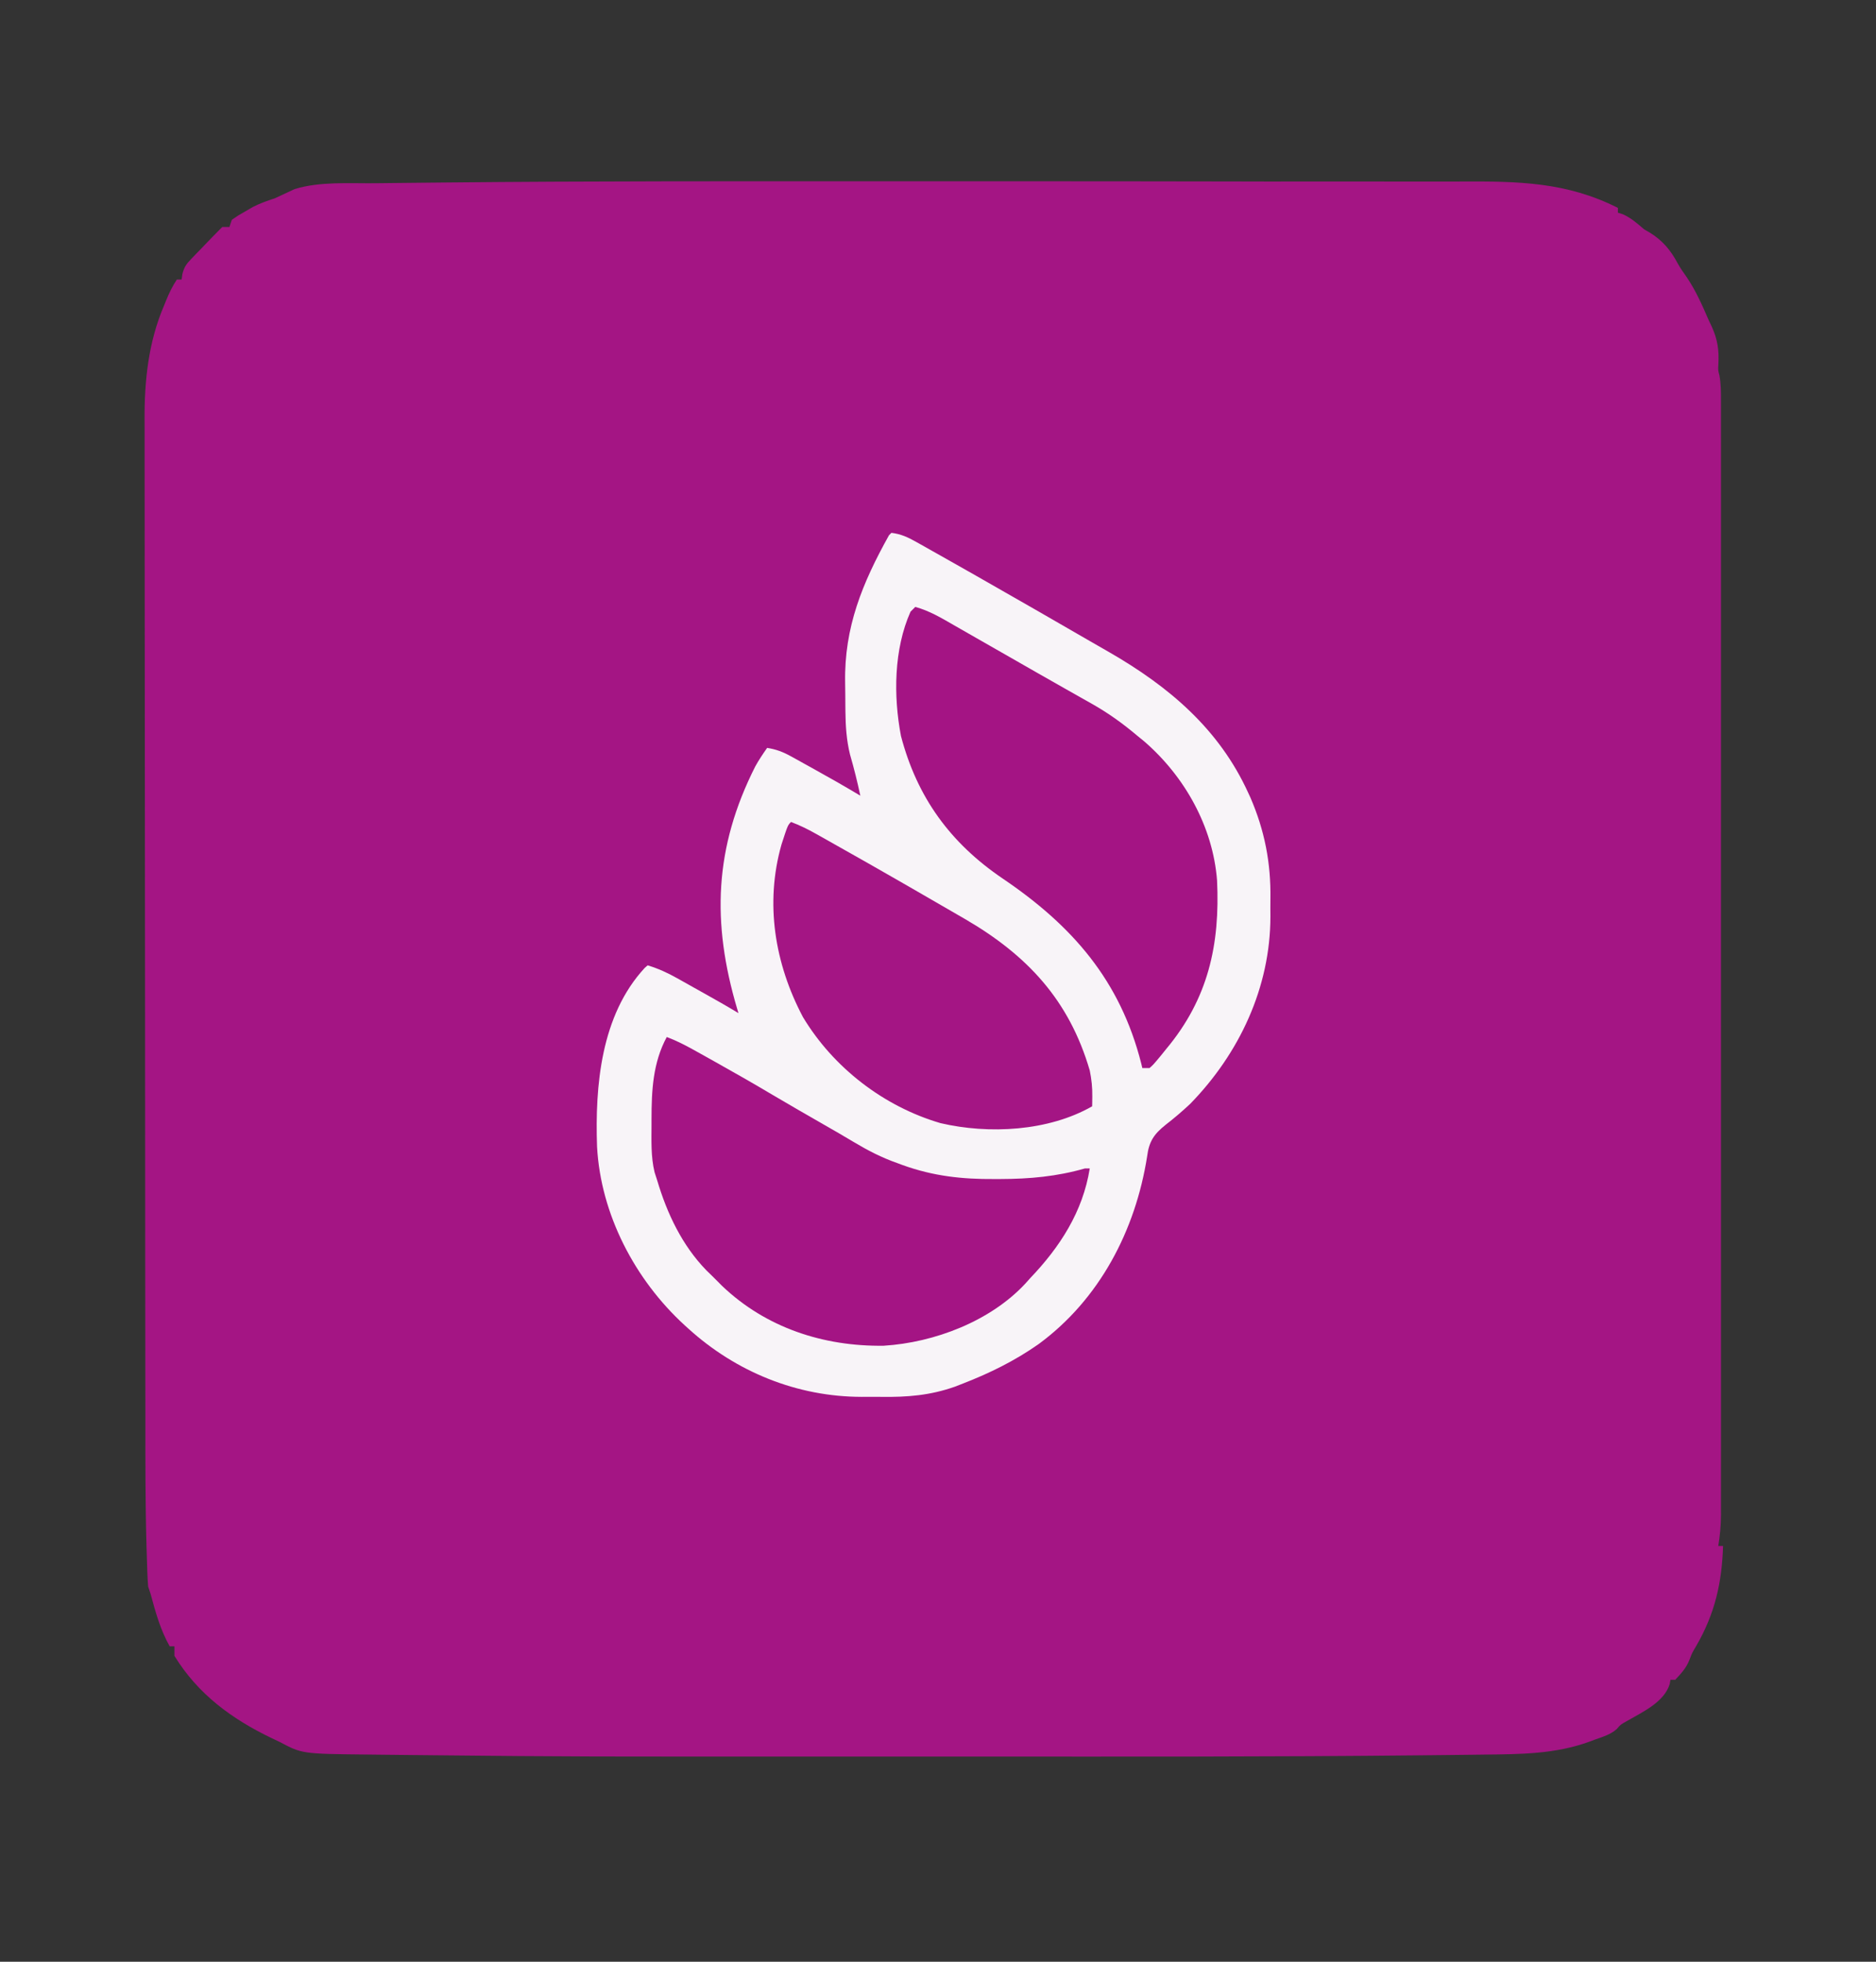 <?xml version="1.0" encoding="UTF-8"?>
<svg version="1.1" xmlns="http://www.w3.org/2000/svg" width="785" height="821">
<rect width="100%" height="100%" fill="#333333" stroke="none"/>
<path d="M0 0 C12.717 0.004 25.434 0.004 38.151 -0.001 C73.235 -0.013 108.319 -0.003 143.403 0.078 C147.188 0.087 150.973 0.095 154.757 0.103 C155.864 0.105 155.864 0.105 156.993 0.108 C168.891 0.132 180.788 0.122 192.686 0.097 C202.557 0.078 212.429 0.085 222.3 0.117 C227.818 0.133 233.335 0.137 238.853 0.106 C262.438 -0.022 282.745 0.265 304.26 11.129 C304.26 11.789 304.26 12.449 304.26 13.129 C304.962 13.356 305.663 13.583 306.385 13.817 C309.884 15.414 312.343 17.637 315.26 20.129 C316.085 20.604 316.91 21.078 317.76 21.567 C322.931 24.799 326.361 28.839 329.206 34.235 C330.384 36.352 331.739 38.275 333.135 40.254 C336.926 45.873 339.566 51.931 342.26 58.129 C342.678 59.01 343.096 59.89 343.526 60.797 C345.981 66.234 346.629 70.625 346.303 76.586 C346.16 79.084 346.16 79.084 346.75 81.283 C347.405 84.937 347.398 88.522 347.386 92.221 C347.388 93.036 347.389 93.85 347.391 94.688 C347.394 97.428 347.391 100.167 347.387 102.906 C347.389 104.886 347.39 106.865 347.392 108.844 C347.396 114.292 347.394 119.74 347.391 125.188 C347.389 131.06 347.392 136.932 347.395 142.804 C347.4 154.311 347.399 165.818 347.396 177.326 C347.393 186.677 347.393 196.028 347.394 205.379 C347.394 206.375 347.394 206.375 347.394 207.391 C347.395 210.087 347.395 212.782 347.395 215.478 C347.399 240.775 347.396 266.071 347.39 291.368 C347.386 313.844 347.386 336.321 347.391 358.798 C347.396 384.045 347.398 409.292 347.395 434.538 C347.395 437.23 347.395 439.921 347.394 442.613 C347.394 443.275 347.394 443.938 347.394 444.621 C347.393 454.63 347.394 464.639 347.397 474.648 C347.4 486.03 347.399 497.412 347.393 508.794 C347.391 514.603 347.39 520.413 347.393 526.222 C347.396 531.538 347.394 536.854 347.389 542.17 C347.388 544.095 347.389 546.02 347.391 547.945 C347.394 550.559 347.391 553.172 347.386 555.786 C347.389 556.536 347.391 557.286 347.393 558.059 C347.377 562.527 346.987 566.735 346.26 571.129 C346.92 571.129 347.58 571.129 348.26 571.129 C347.777 586.593 344.826 599.505 337.065 612.922 C335.249 615.985 335.249 615.985 334.174 618.848 C332.795 622.29 330.781 624.42 328.26 627.129 C327.6 627.129 326.94 627.129 326.26 627.129 C326.152 627.722 326.044 628.315 325.932 628.926 C323.619 636.512 314.552 640.611 308.151 644.333 C305.347 645.895 305.347 645.895 303.85 647.672 C301.222 650.081 297.878 651.005 294.573 652.192 C293.89 652.448 293.208 652.704 292.505 652.967 C278.058 658.274 263.434 658.272 248.189 658.441 C246.575 658.462 244.961 658.483 243.347 658.504 C238.865 658.559 234.383 658.608 229.901 658.654 C226.975 658.685 224.05 658.716 221.124 658.748 C159.44 659.399 97.75 659.281 36.063 659.259 C23.223 659.254 10.383 659.255 -2.457 659.26 C-132.946 659.305 -132.946 659.305 -190.999 658.716 C-194.058 658.685 -197.117 658.655 -200.176 658.625 C-204.835 658.579 -209.495 658.528 -214.154 658.472 C-215.806 658.452 -217.459 658.434 -219.111 658.417 C-246.317 658.128 -246.317 658.128 -255.74 653.129 C-256.809 652.622 -257.879 652.114 -258.982 651.59 C-275.691 643.583 -289.931 633.152 -299.74 617.129 C-299.74 615.809 -299.74 614.489 -299.74 613.129 C-300.4 613.129 -301.06 613.129 -301.74 613.129 C-305.669 606.113 -307.646 598.864 -309.74 591.129 C-310.235 589.644 -310.235 589.644 -310.74 588.129 C-311.091 584.052 -311.163 579.956 -311.291 575.866 C-311.333 574.548 -311.375 573.23 -311.418 571.872 C-311.98 552.82 -311.905 533.756 -311.914 514.698 C-311.918 508.919 -311.928 503.14 -311.936 497.361 C-311.956 483.476 -311.966 469.592 -311.975 455.707 C-311.979 450.465 -311.983 445.222 -311.987 439.98 C-312.005 416.824 -312.021 393.669 -312.029 370.514 C-312.029 369.108 -312.03 367.703 -312.03 366.297 C-312.031 365.6 -312.031 364.903 -312.031 364.185 C-312.032 360.655 -312.034 357.126 -312.035 353.596 C-312.035 352.895 -312.035 352.195 -312.035 351.473 C-312.043 328.727 -312.067 305.98 -312.099 283.233 C-312.134 259.106 -312.153 234.978 -312.157 210.851 C-312.159 197.727 -312.167 184.604 -312.193 171.48 C-312.215 160.319 -312.223 149.158 -312.213 137.997 C-312.209 132.312 -312.21 126.626 -312.23 120.941 C-312.248 115.724 -312.246 110.507 -312.231 105.29 C-312.229 103.416 -312.233 101.542 -312.245 99.667 C-312.342 83.431 -310.592 67.129 -304.115 52.067 C-303.816 51.324 -303.516 50.581 -303.208 49.815 C-301.932 46.696 -300.614 43.941 -298.74 41.129 C-298.08 41.129 -297.42 41.129 -296.74 41.129 C-296.638 40.381 -296.537 39.632 -296.433 38.861 C-295.665 35.837 -294.791 34.65 -292.65 32.43 C-292.03 31.779 -291.411 31.127 -290.773 30.456 C-290.122 29.791 -289.472 29.127 -288.802 28.442 C-288.156 27.766 -287.509 27.09 -286.843 26.393 C-284.499 23.947 -282.135 21.525 -279.74 19.129 C-278.75 19.129 -277.76 19.129 -276.74 19.129 C-276.245 17.644 -276.245 17.644 -275.74 16.129 C-273.228 14.376 -273.228 14.376 -270.052 12.567 C-268.499 11.668 -268.499 11.668 -266.915 10.751 C-263.886 9.204 -260.972 8.164 -257.74 7.129 C-254.955 5.861 -252.184 4.57 -249.423 3.251 C-238.774 0.009 -226.726 0.931 -215.65 0.817 C-213.921 0.797 -212.191 0.776 -210.462 0.755 C-205.672 0.699 -200.882 0.651 -196.092 0.604 C-192.981 0.574 -189.869 0.543 -186.758 0.511 C-124.507 -0.109 -62.253 -0.022 0 0 Z " fill="#A41584" transform="translate(372.74,75.871)"/>
<path d="M0 0 C3.989 0.469 6.933 1.861 10.41 3.816 C11.468 4.407 12.526 4.998 13.615 5.607 C14.753 6.253 15.891 6.898 17.062 7.562 C18.267 8.239 19.471 8.916 20.676 9.592 C24.456 11.717 28.229 13.857 32 16 C33.195 16.678 34.391 17.356 35.586 18.035 C43.739 22.664 51.872 27.327 60 32 C61.162 32.668 62.324 33.335 63.485 34.003 C70.049 37.776 76.605 41.561 83.156 45.356 C85.736 46.848 88.322 48.33 90.91 49.809 C115.984 64.217 137.124 82.033 149.312 108.812 C149.613 109.461 149.914 110.11 150.225 110.779 C156.194 124.569 158.826 138.166 158.597 153.142 C158.562 155.632 158.576 158.119 158.596 160.609 C158.568 190.262 145.571 217.922 125 239 C121.726 242.063 118.343 244.964 114.793 247.703 C109.887 251.628 107.799 254.663 107 261 C102.137 291.868 87.134 320.784 61.57 339.535 C51.759 346.44 41.176 351.667 30 356 C28.859 356.445 27.718 356.89 26.542 357.349 C16.171 360.994 6.68 361.749 -4.272 361.597 C-6.998 361.563 -9.72 361.576 -12.445 361.596 C-39.417 361.575 -65.003 351.172 -85 333 C-85.779 332.294 -85.779 332.294 -86.574 331.575 C-107.31 312.557 -121.611 285.29 -123.168 256.932 C-124.057 231.434 -121.565 201.918 -103.23 182.086 C-102.824 181.728 -102.418 181.369 -102 181 C-97.562 182.344 -93.725 184.105 -89.684 186.371 C-89.105 186.694 -88.526 187.017 -87.929 187.35 C-86.096 188.374 -84.267 189.406 -82.438 190.438 C-81.207 191.126 -79.976 191.814 -78.744 192.502 C-73.792 195.274 -68.854 198.058 -64 201 C-64.171 200.427 -64.343 199.853 -64.519 199.263 C-75.258 163.107 -74.122 131.721 -56.983 97.799 C-55.492 95.071 -53.78 92.548 -52 90 C-48.257 90.589 -45.43 91.647 -42.121 93.477 C-41.205 93.98 -40.288 94.483 -39.344 95.001 C-38.385 95.537 -37.426 96.073 -36.438 96.625 C-35.458 97.166 -34.478 97.707 -33.468 98.265 C-26.587 102.077 -19.748 105.957 -13 110 C-14.239 104.187 -15.662 98.482 -17.316 92.773 C-18.784 86.818 -19.176 80.897 -19.238 74.785 C-19.246 74.012 -19.254 73.238 -19.263 72.442 C-19.277 70.809 -19.287 69.176 -19.295 67.543 C-19.307 65.905 -19.327 64.268 -19.357 62.631 C-19.775 39.504 -12.135 20.992 -1 1 C-0.67 0.67 -0.34 0.34 0 0 Z " fill="#F8F4F8" transform="translate(373,223)"/>
<path d="M0 0 C3.79 1.427 7.259 3.158 10.797 5.125 C11.911 5.744 13.026 6.362 14.174 7 C15.366 7.666 16.558 8.333 17.75 9 C18.358 9.339 18.966 9.678 19.592 10.027 C27.954 14.689 36.256 19.439 44.484 24.332 C51.471 28.479 58.526 32.508 65.567 36.561 C66.613 37.163 67.66 37.766 68.738 38.387 C70.295 39.28 70.295 39.28 71.883 40.192 C73.975 41.406 76.058 42.636 78.131 43.882 C84.089 47.451 89.883 50.454 96.438 52.75 C97.181 53.027 97.924 53.304 98.689 53.59 C111.544 58.227 123.589 59.535 137.125 59.438 C137.939 59.436 138.752 59.435 139.59 59.434 C151.836 59.402 163.183 58.389 175 55 C175.66 55 176.32 55 177 55 C174.1 73.172 164.477 87.947 152 101 C151.082 102.031 151.082 102.031 150.145 103.082 C135.487 118.927 112.024 127.88 90.73 129.203 C65.616 129.535 41.516 121.695 23.142 104.146 C21.75 102.776 20.375 101.388 19 100 C18.199 99.221 17.399 98.443 16.574 97.641 C6.427 87.196 0.104 73.845 -4 60 C-4.365 58.866 -4.73 57.731 -5.105 56.562 C-6.69 50.021 -6.391 43.192 -6.375 36.5 C-6.376 35.787 -6.377 35.074 -6.377 34.339 C-6.362 22.356 -5.815 10.792 0 0 Z " fill="#A41484" transform="translate(279,434)"/>
<path d="M0 0 C5.903 1.617 10.864 4.589 16.125 7.625 C17.125 8.196 18.125 8.767 19.155 9.356 C21.314 10.59 23.471 11.826 25.627 13.064 C29.023 15.013 32.423 16.953 35.824 18.891 C41.108 21.9 46.385 24.921 51.66 27.947 C55.238 29.997 58.825 32.034 62.417 34.06 C64.19 35.06 65.96 36.065 67.729 37.071 C69.916 38.313 72.106 39.549 74.3 40.777 C81.063 44.635 87.059 48.975 93 54 C93.928 54.757 94.856 55.513 95.812 56.293 C112.71 70.927 124.516 91.939 126.266 114.418 C127.553 141.413 122.546 163.989 105 185 C104.334 185.829 103.667 186.658 102.98 187.512 C99.597 191.593 99.597 191.593 98 193 C97.01 193 96.02 193 95 193 C94.853 192.38 94.706 191.76 94.555 191.121 C85.739 156.314 65.755 133.428 36.535 113.652 C14.647 98.804 0.728 79.694 -6 54 C-9.185 37.292 -8.999 17.716 -2 2 C-1.34 1.34 -0.68 0.68 0 0 Z " fill="#A41484" transform="translate(383,254)"/>
<path d="M0 0 C3.679 1.387 7.041 3.047 10.465 4.977 C11.504 5.56 12.544 6.144 13.615 6.746 C15.26 7.676 15.26 7.676 16.938 8.625 C18.072 9.264 19.206 9.903 20.375 10.561 C23.586 12.37 26.793 14.184 30 16 C30.699 16.395 31.397 16.791 32.117 17.198 C35.378 19.045 38.629 20.907 41.876 22.778 C44.578 24.333 47.284 25.881 49.988 27.43 C56.673 31.263 63.34 35.125 70 39 C70.9 39.521 71.8 40.041 72.727 40.578 C98.876 55.768 116.407 74.598 125 104 C125.753 107.681 126.119 111.122 126.062 114.875 C126.053 115.656 126.044 116.437 126.035 117.242 C126.018 118.112 126.018 118.112 126 119 C107.686 129.465 82.797 130.768 62.512 126.031 C38.755 119.055 17.717 102.82 4.973 81.629 C-6.811 59.324 -10.97 34.097 -4.012 9.508 C-1.383 1.383 -1.383 1.383 0 0 Z " fill="#A41584" transform="translate(331,344)"/>
</svg>
